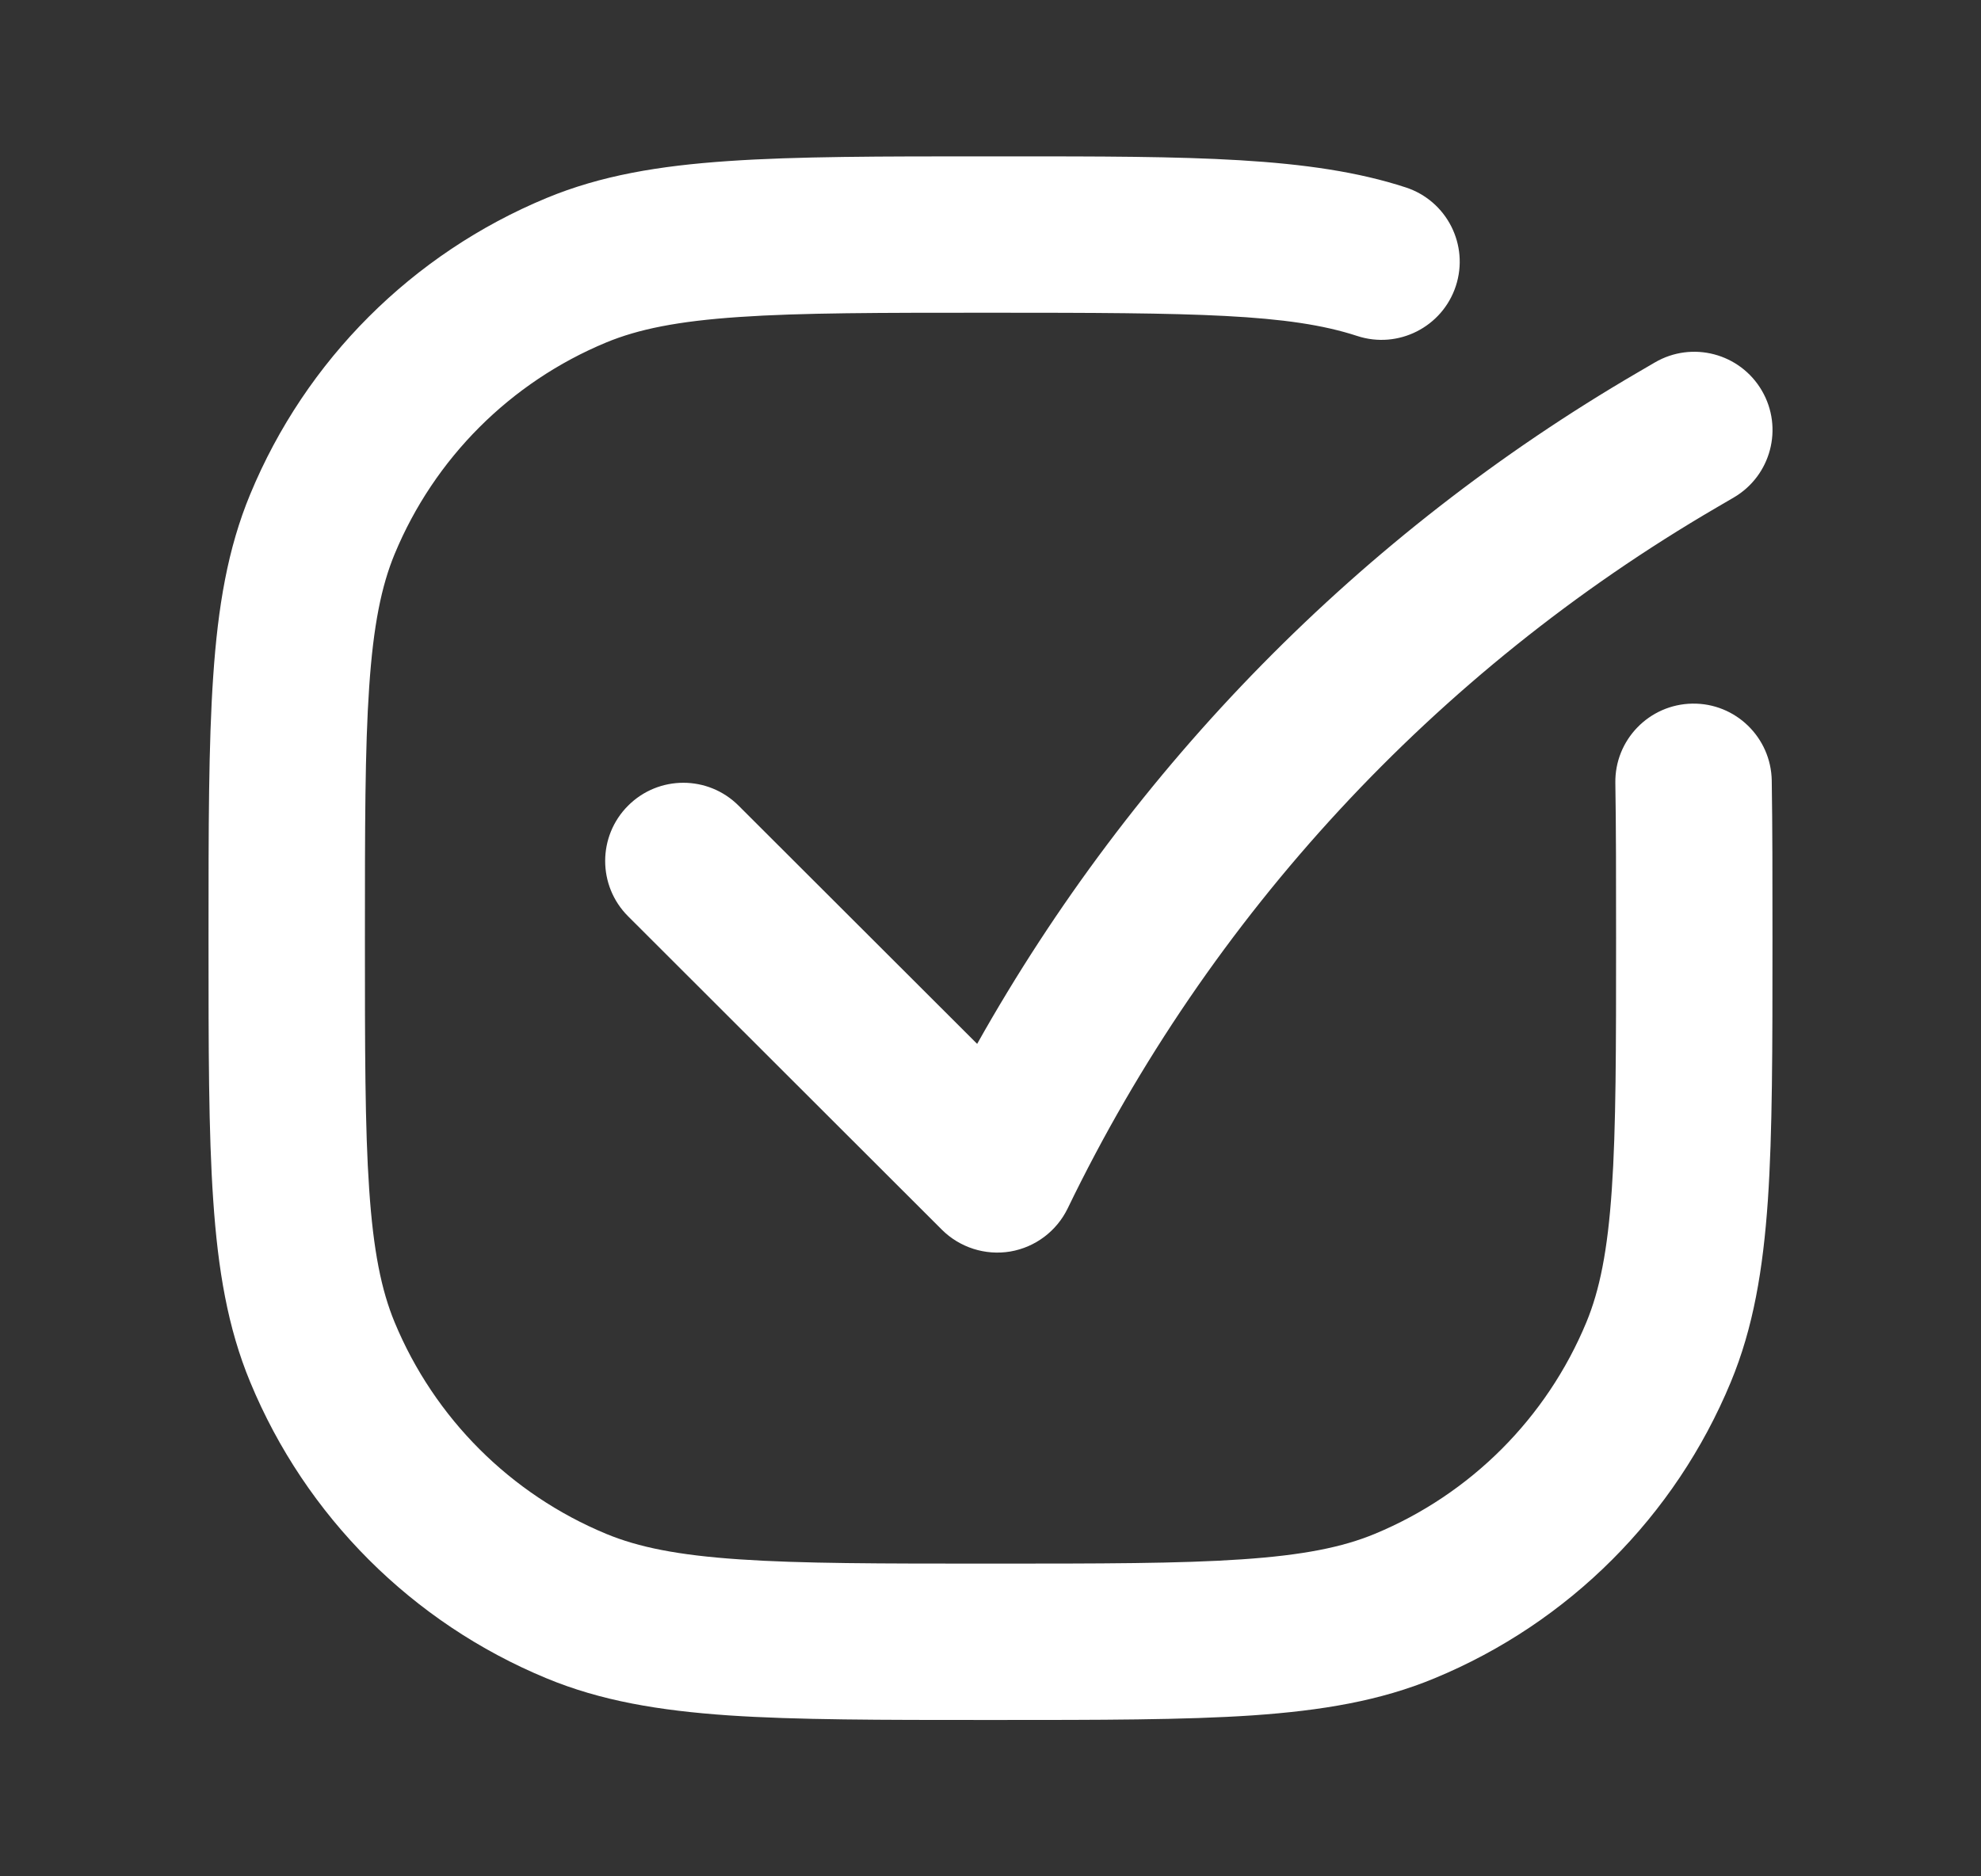 <svg width="19" height="18" viewBox="0 0 19 18" fill="none" xmlns="http://www.w3.org/2000/svg">
<rect x="0" y="0" width="19" height="18" fill="#333333" stroke="none"/>
<path fill-rule="evenodd" clip-rule="evenodd" d="M13.017 3.223C12.363 3.009 11.474 3 9.5 3C8.441 3 7.685 3 7.089 3.041C6.499 3.081 6.122 3.158 5.815 3.285C4.896 3.666 4.166 4.396 3.785 5.315C3.658 5.622 3.581 6 3.541 6.589C3.5 7.185 3.5 7.941 3.5 9C3.5 10.059 3.5 10.815 3.541 11.411C3.581 12.001 3.658 12.378 3.785 12.685C4.166 13.604 4.896 14.334 5.815 14.715C6.122 14.842 6.499 14.919 7.089 14.959C7.685 15 8.441 15 9.5 15C10.559 15 11.315 15 11.911 14.959C12.501 14.919 12.878 14.842 13.185 14.715C14.104 14.334 14.834 13.604 15.215 12.685C15.342 12.378 15.419 12.001 15.459 11.411C15.5 10.815 15.5 10.059 15.5 9C15.5 8.426 15.5 7.938 15.493 7.512C15.486 7.098 15.817 6.757 16.231 6.75C16.645 6.743 16.986 7.074 16.993 7.488C17 7.927 17 8.427 17 8.995V9.028C17 10.053 17 10.86 16.956 11.513C16.91 12.179 16.816 12.739 16.6 13.259C16.067 14.546 15.046 15.568 13.759 16.1C13.239 16.316 12.679 16.41 12.013 16.456C11.36 16.5 10.553 16.5 9.528 16.5H9.472C8.447 16.5 7.64 16.5 6.987 16.456C6.321 16.41 5.761 16.316 5.241 16.1C3.955 15.568 2.932 14.546 2.4 13.259C2.184 12.739 2.09 12.179 2.045 11.513C2 10.86 2 10.053 2 9.028V8.972C2 7.947 2 7.14 2.045 6.487C2.09 5.821 2.184 5.261 2.4 4.741C2.932 3.455 3.955 2.433 5.241 1.9C5.761 1.684 6.321 1.59 6.987 1.545C7.64 1.5 8.447 1.5 9.472 1.5H9.5C9.554 1.5 9.608 1.5 9.661 1.5C11.424 1.5 12.572 1.5 13.483 1.798C13.877 1.927 14.092 2.35 13.963 2.744C13.834 3.137 13.41 3.352 13.017 3.223ZM16.898 3.747C17.107 4.105 16.986 4.564 16.628 4.773L16.462 4.87C13.765 6.443 11.599 8.783 10.24 11.593C10.134 11.811 9.929 11.965 9.69 12.006C9.45 12.046 9.206 11.968 9.034 11.797L6.024 8.79C5.731 8.497 5.731 8.022 6.024 7.729C6.317 7.436 6.791 7.436 7.084 7.729L9.372 10.014C10.869 7.347 13.053 5.121 15.706 3.574L15.872 3.477C16.23 3.268 16.689 3.389 16.898 3.747Z" fill="white"/>
</svg>
